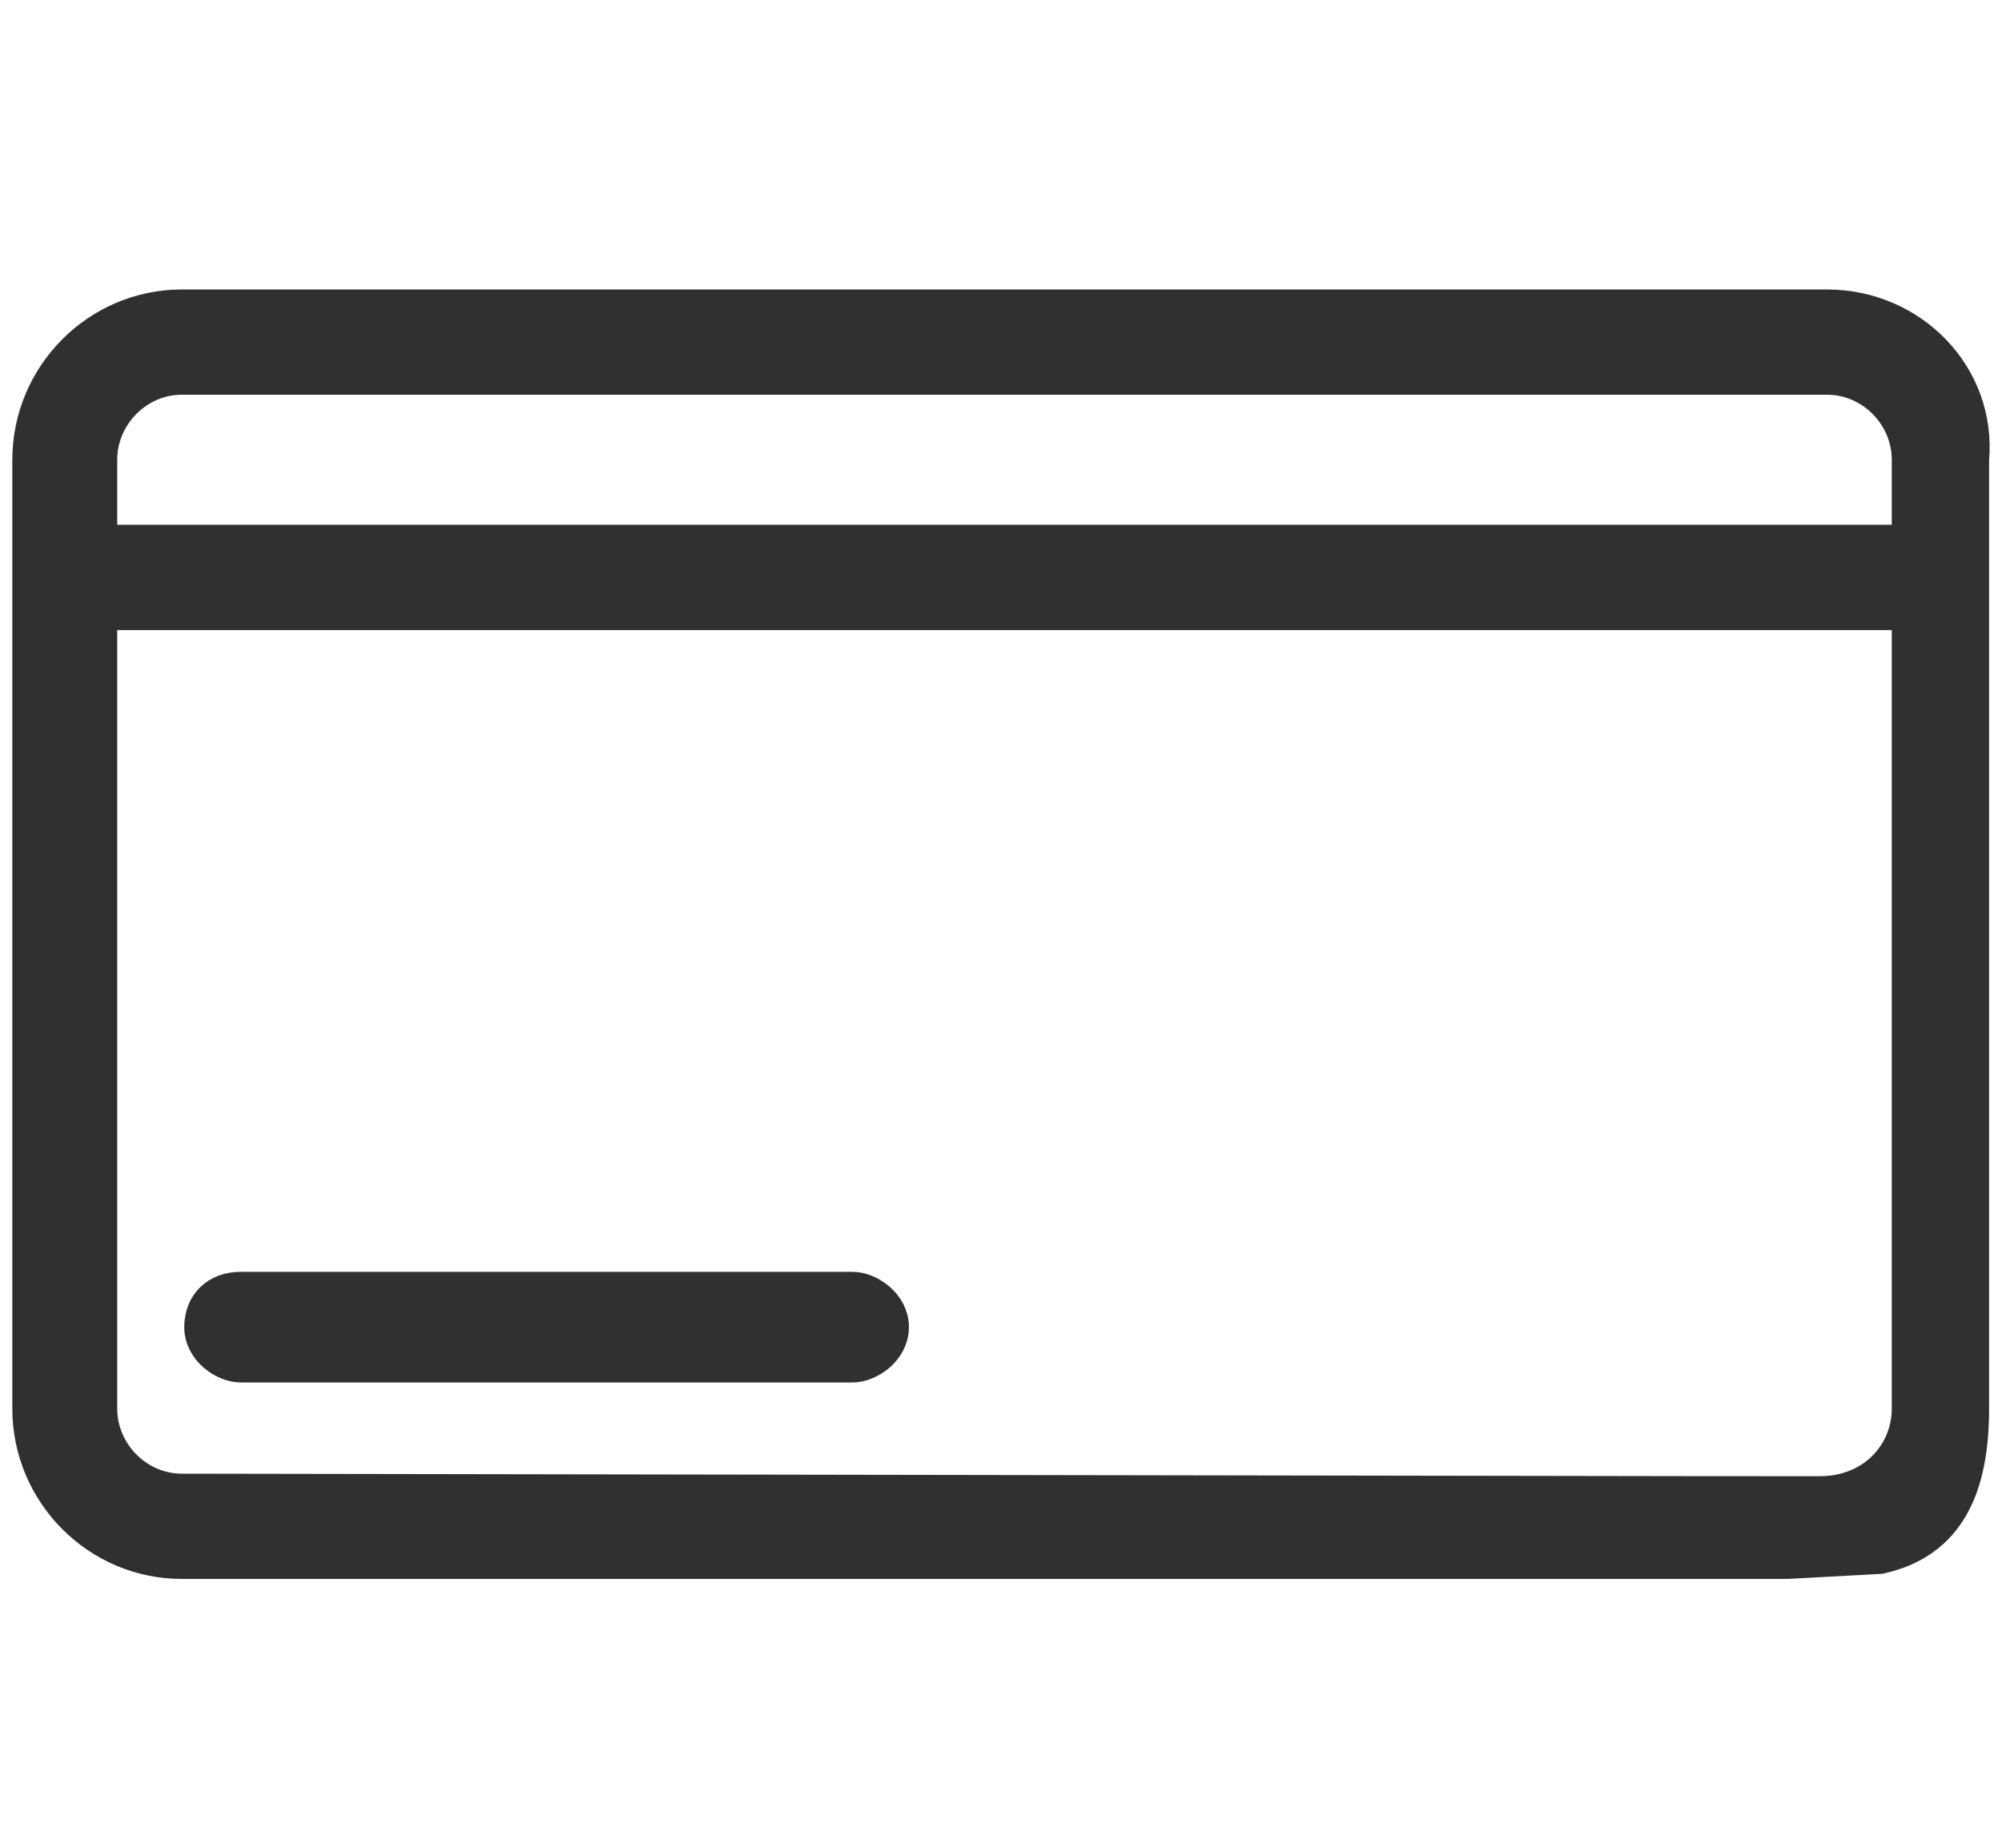 <?xml version="1.0" encoding="UTF-8"?> <svg xmlns="http://www.w3.org/2000/svg" width="65" height="60" viewBox="0 0 65 60" fill="none"><path fill-rule="evenodd" clip-rule="evenodd" d="M1 45.741C1 48.453 3.206 50.671 5.901 50.671H58.029L61.041 50.507C63.178 50.025 63.981 48.338 63.981 45.741V14.93C64.226 12.218 62.021 10 59.325 10H5.901C3.206 10 1 12.218 1 14.93V45.741ZM59.325 12.218C60.795 12.218 62.021 13.451 62.021 14.93V17.641H3.206V14.93C3.206 13.451 4.431 12.218 5.901 12.218H59.325ZM3.206 45.741C3.206 47.22 4.431 48.453 5.901 48.453L55.389 48.534L59.08 48.535C60.864 48.535 62.021 47.22 62.021 45.741V19.86H3.206V45.741Z" fill="#303030"></path><path d="M27.685 44.291H7.809C7.318 44.291 6.582 43.813 6.582 43.095C6.582 42.377 7.073 41.899 7.809 41.899H27.685C28.175 41.899 28.911 42.377 28.911 43.095C28.911 43.813 28.175 44.291 27.685 44.291Z" fill="#303030"></path><path d="M61.041 50.507C61.049 50.503 61.032 50.51 61.041 50.507ZM61.041 50.507C63.178 50.025 63.981 48.338 63.981 45.741V14.93C64.226 12.218 62.021 10 59.325 10H5.901C3.206 10 1 12.218 1 14.93V45.741C1 48.453 3.206 50.671 5.901 50.671H58.029L61.041 50.507ZM62.021 14.93C62.021 13.451 60.795 12.218 59.325 12.218H5.901C4.431 12.218 3.206 13.451 3.206 14.93V17.641H62.021V14.93ZM3.206 45.741C3.206 47.22 4.431 48.453 5.901 48.453L55.389 48.534L59.08 48.535C60.864 48.535 62.021 47.22 62.021 45.741V19.86H3.206V45.741ZM27.685 44.291H7.809C7.318 44.291 6.582 43.813 6.582 43.095C6.582 42.377 7.073 41.899 7.809 41.899H27.685C28.175 41.899 28.911 42.377 28.911 43.095C28.911 43.813 28.175 44.291 27.685 44.291Z" stroke="#303030" stroke-width="1.2"></path></svg> 